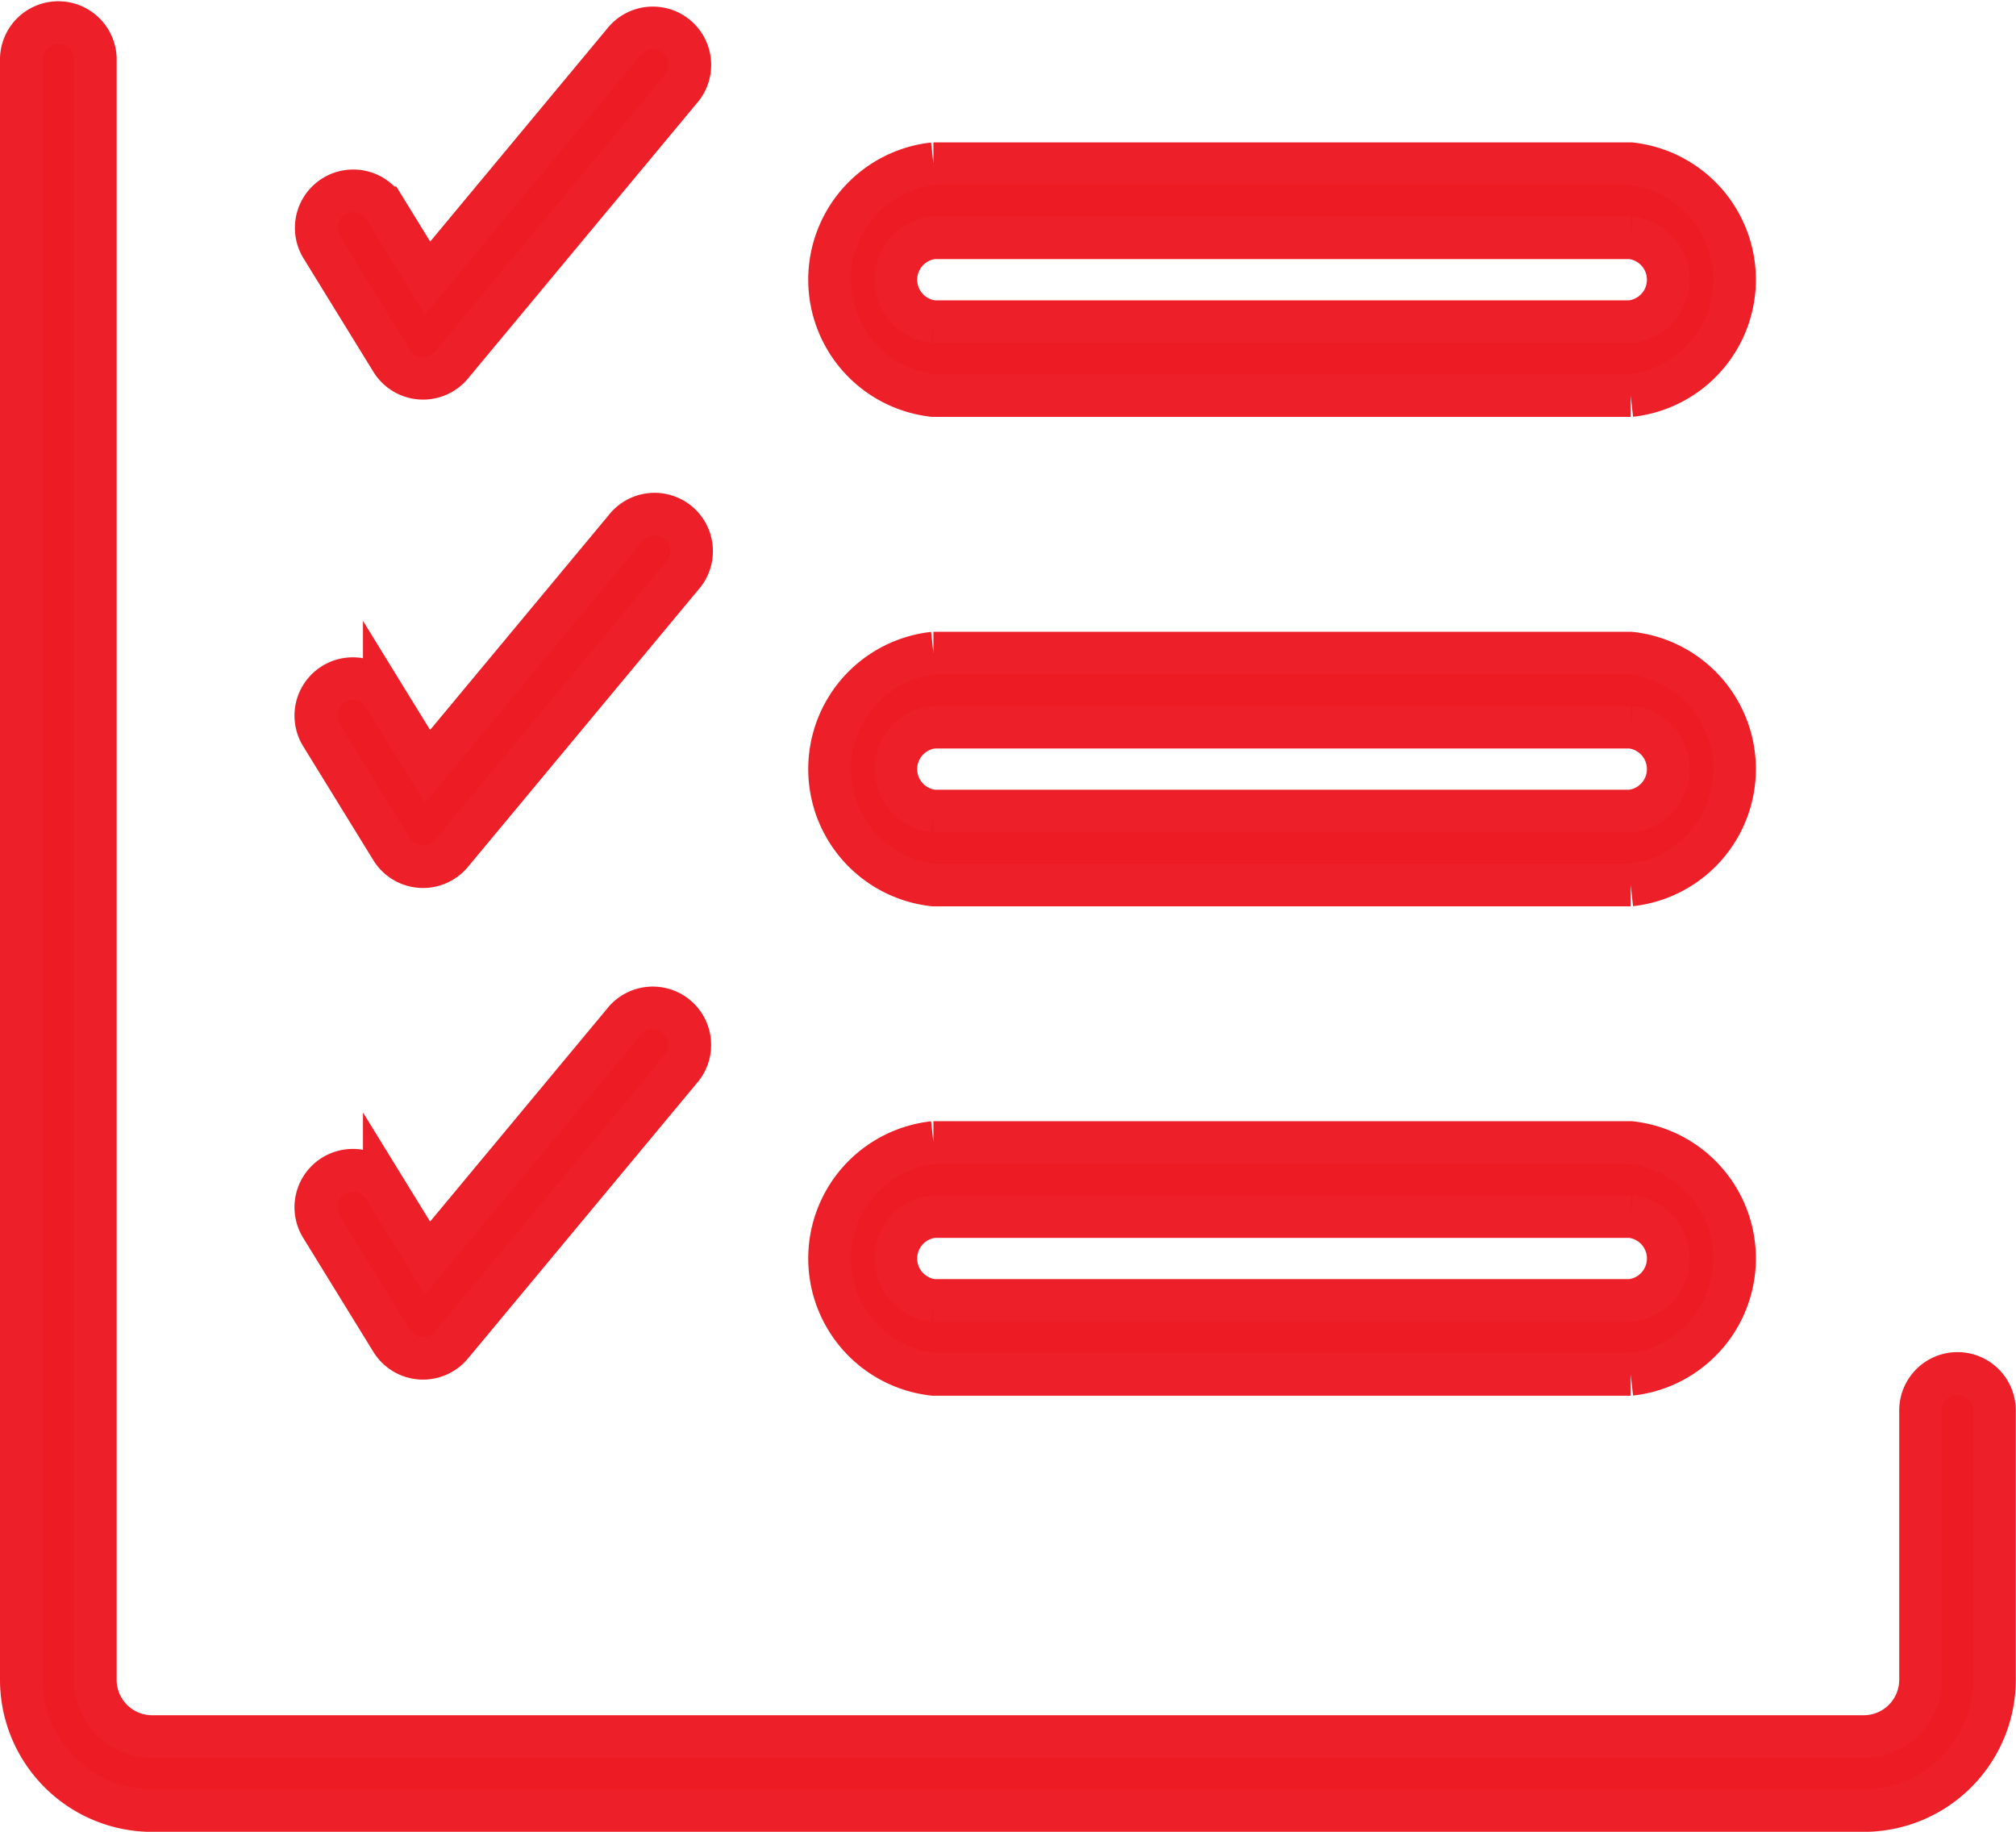 <?xml version="1.0" encoding="UTF-8"?>
<svg xmlns="http://www.w3.org/2000/svg" width="47.27" height="42.954" viewBox="0 0 47.27 42.954">
  <g id="reglement" transform="translate(-926.078 -1567.864)">
    <path id="Tracé_5820" data-name="Tracé 5820" d="M118.87,158.367l5.408-6.506a.868.868,0,0,0-1.334-1.109l-4.635,5.577-1.013-1.646a.868.868,0,0,0-1.478.91l1.647,2.675A.868.868,0,0,0,118.87,158.367Z" transform="translate(817.795 1418.055)" fill="#ed1c24" stroke="#ed1f28" stroke-width="1"></path>
    <path id="Tracé_5821" data-name="Tracé 5821" d="M115.818,254.591l1.647,2.675a.868.868,0,0,0,1.406.1l5.408-6.506a.868.868,0,1,0-1.334-1.109l-4.636,5.577-1.013-1.646a.867.867,0,1,0-1.477.91Z" transform="translate(817.793 1330.508)" fill="#ed1c24" stroke="#ed1f28" stroke-width="1"></path>
    <path id="Tracé_5822" data-name="Tracé 5822" d="M115.818,354.258l1.647,2.675a.868.868,0,0,0,1.406.1l5.408-6.506a.868.868,0,0,0-1.334-1.109l-4.636,5.577-1.013-1.646a.867.867,0,1,0-1.477.91Z" transform="translate(817.793 1242.369)" fill="#ed1c24" stroke="#ed1f28" stroke-width="1"></path>
    <path id="Tracé_5823" data-name="Tracé 5823" d="M101.4,181.015a.867.867,0,0,0-.868.868V188.2a1.332,1.332,0,0,1-1.33,1.33H59.065a1.332,1.332,0,0,1-1.33-1.33V150.177a.868.868,0,0,0-1.735,0V188.2a3.069,3.069,0,0,0,3.065,3.065H99.2a3.069,3.069,0,0,0,3.065-3.065v-6.315A.868.868,0,0,0,101.4,181.015Z" transform="translate(870.578 1419.055)" fill="#ed1c24" stroke="#ed1f28" stroke-width="1"></path>
    <path id="Tracé_5824" data-name="Tracé 5824" d="M200.671,183.62h16.35a2.735,2.735,0,0,0,0-5.437h-16.35a2.735,2.735,0,0,0,0,5.437Zm0-3.7h16.35a.989.989,0,0,1,0,1.966h-16.35a.989.989,0,0,1,0-1.966Z" transform="translate(747.293 1393.52)" fill="#ed1c24" stroke="#ed1f28" stroke-width="1"></path>
    <path id="Tracé_5825" data-name="Tracé 5825" d="M200.671,282.833h16.35a2.735,2.735,0,0,0,0-5.437h-16.35a2.735,2.735,0,0,0,0,5.437Zm0-3.7h16.35a.989.989,0,0,1,0,1.966h-16.35a.989.989,0,0,1,0-1.966Z" transform="translate(747.293 1305.783)" fill="#ed1c24" stroke="#ed1f28" stroke-width="1"></path>
    <path id="Tracé_5826" data-name="Tracé 5826" d="M200.671,382.045h16.35a2.735,2.735,0,0,0,0-5.437h-16.35a2.735,2.735,0,0,0,0,5.437Zm0-3.7h16.35a.989.989,0,0,1,0,1.966h-16.35a.989.989,0,0,1,0-1.966Z" transform="translate(747.293 1218.047)" fill="#ed1c24" stroke="#ed1f28" stroke-width="1"></path>
  </g>
</svg>
